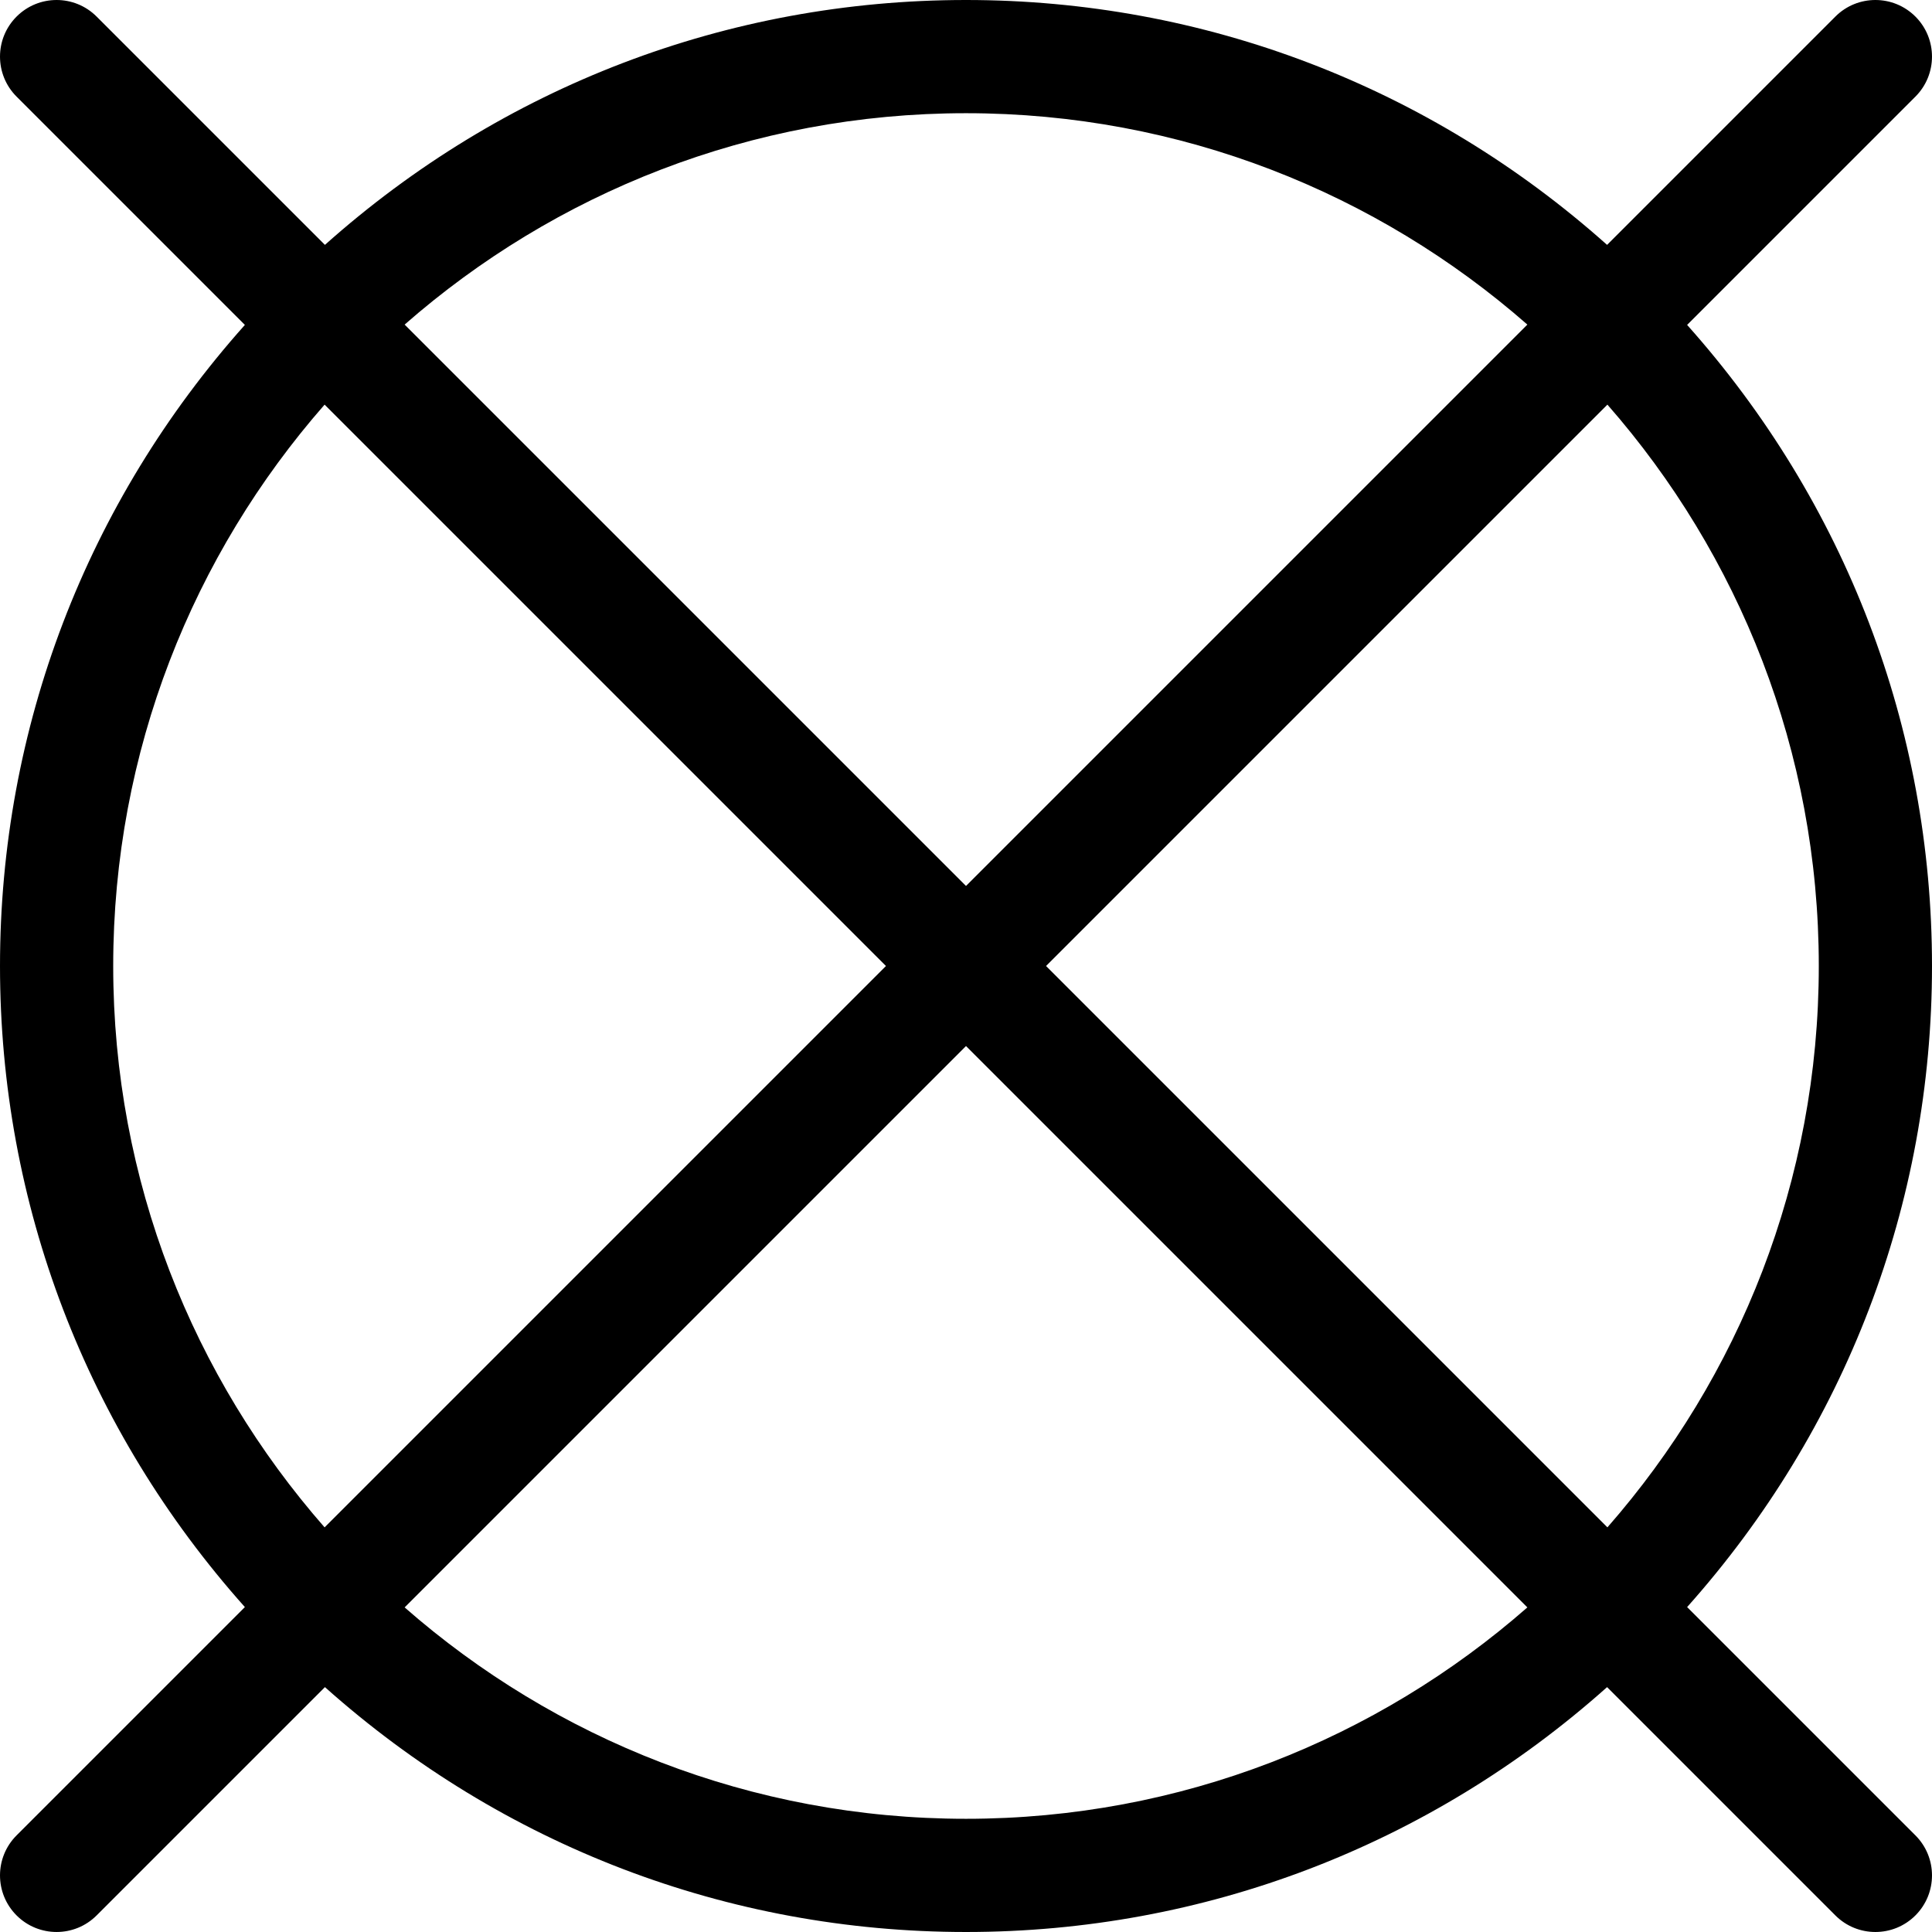 <svg xmlns="http://www.w3.org/2000/svg" xmlns:xlink="http://www.w3.org/1999/xlink" id="Layer_1" x="0px" y="0px" viewBox="0 0 512.001 512.001" style="enable-background:new 0 0 512.001 512.001;" xml:space="preserve"><g>	<g>		<path d="M447.106,425.893c41.949-47.01,64.895-106.772,64.895-169.893s-22.946-122.883-64.895-169.893l60.501-60.5    c5.858-5.858,5.858-15.355,0-21.213c-5.857-5.858-15.355-5.858-21.213,0l-60.501,60.501C378.884,22.946,319.122,0,256.001,0    S133.118,22.946,86.108,64.894L25.607,4.394c-5.857-5.858-15.355-5.858-21.213,0c-5.858,5.858-5.858,15.355,0,21.213    l60.501,60.501C22.947,133.118,0.001,192.879,0.001,256s22.946,122.883,64.894,169.892l-60.5,60.501    c-5.858,5.858-5.858,15.355,0,21.213c5.857,5.857,15.355,5.858,21.213,0l60.501-60.501C133.118,489.054,192.88,512,256.001,512    s122.883-22.946,169.892-64.894l60.501,60.501c5.857,5.857,15.355,5.858,21.213,0c5.858-5.858,5.858-15.355,0-21.213    L447.106,425.893z M256.001,30c56.922,0,108.989,21.162,148.767,56.02L256.001,234.787L107.234,86.021    C147.013,51.162,199.079,30,256.001,30z M86.021,404.767C51.163,364.988,30.001,312.922,30.001,256s21.162-108.989,56.02-148.767    L234.788,256L86.021,404.767z M256.001,482c-56.922,0-108.988-21.162-148.767-56.02l148.767-148.767L404.768,425.98    C364.989,460.839,312.923,482,256.001,482z M277.214,256l148.767-148.767c34.858,39.778,56.02,91.845,56.02,148.767    s-21.162,108.988-56.02,148.767L277.214,256z"></path>	</g></g><g></g><g></g><g></g><g></g><g></g><g></g><g></g><g></g><g></g><g></g><g></g><g></g><g></g><g></g><g></g></svg>
